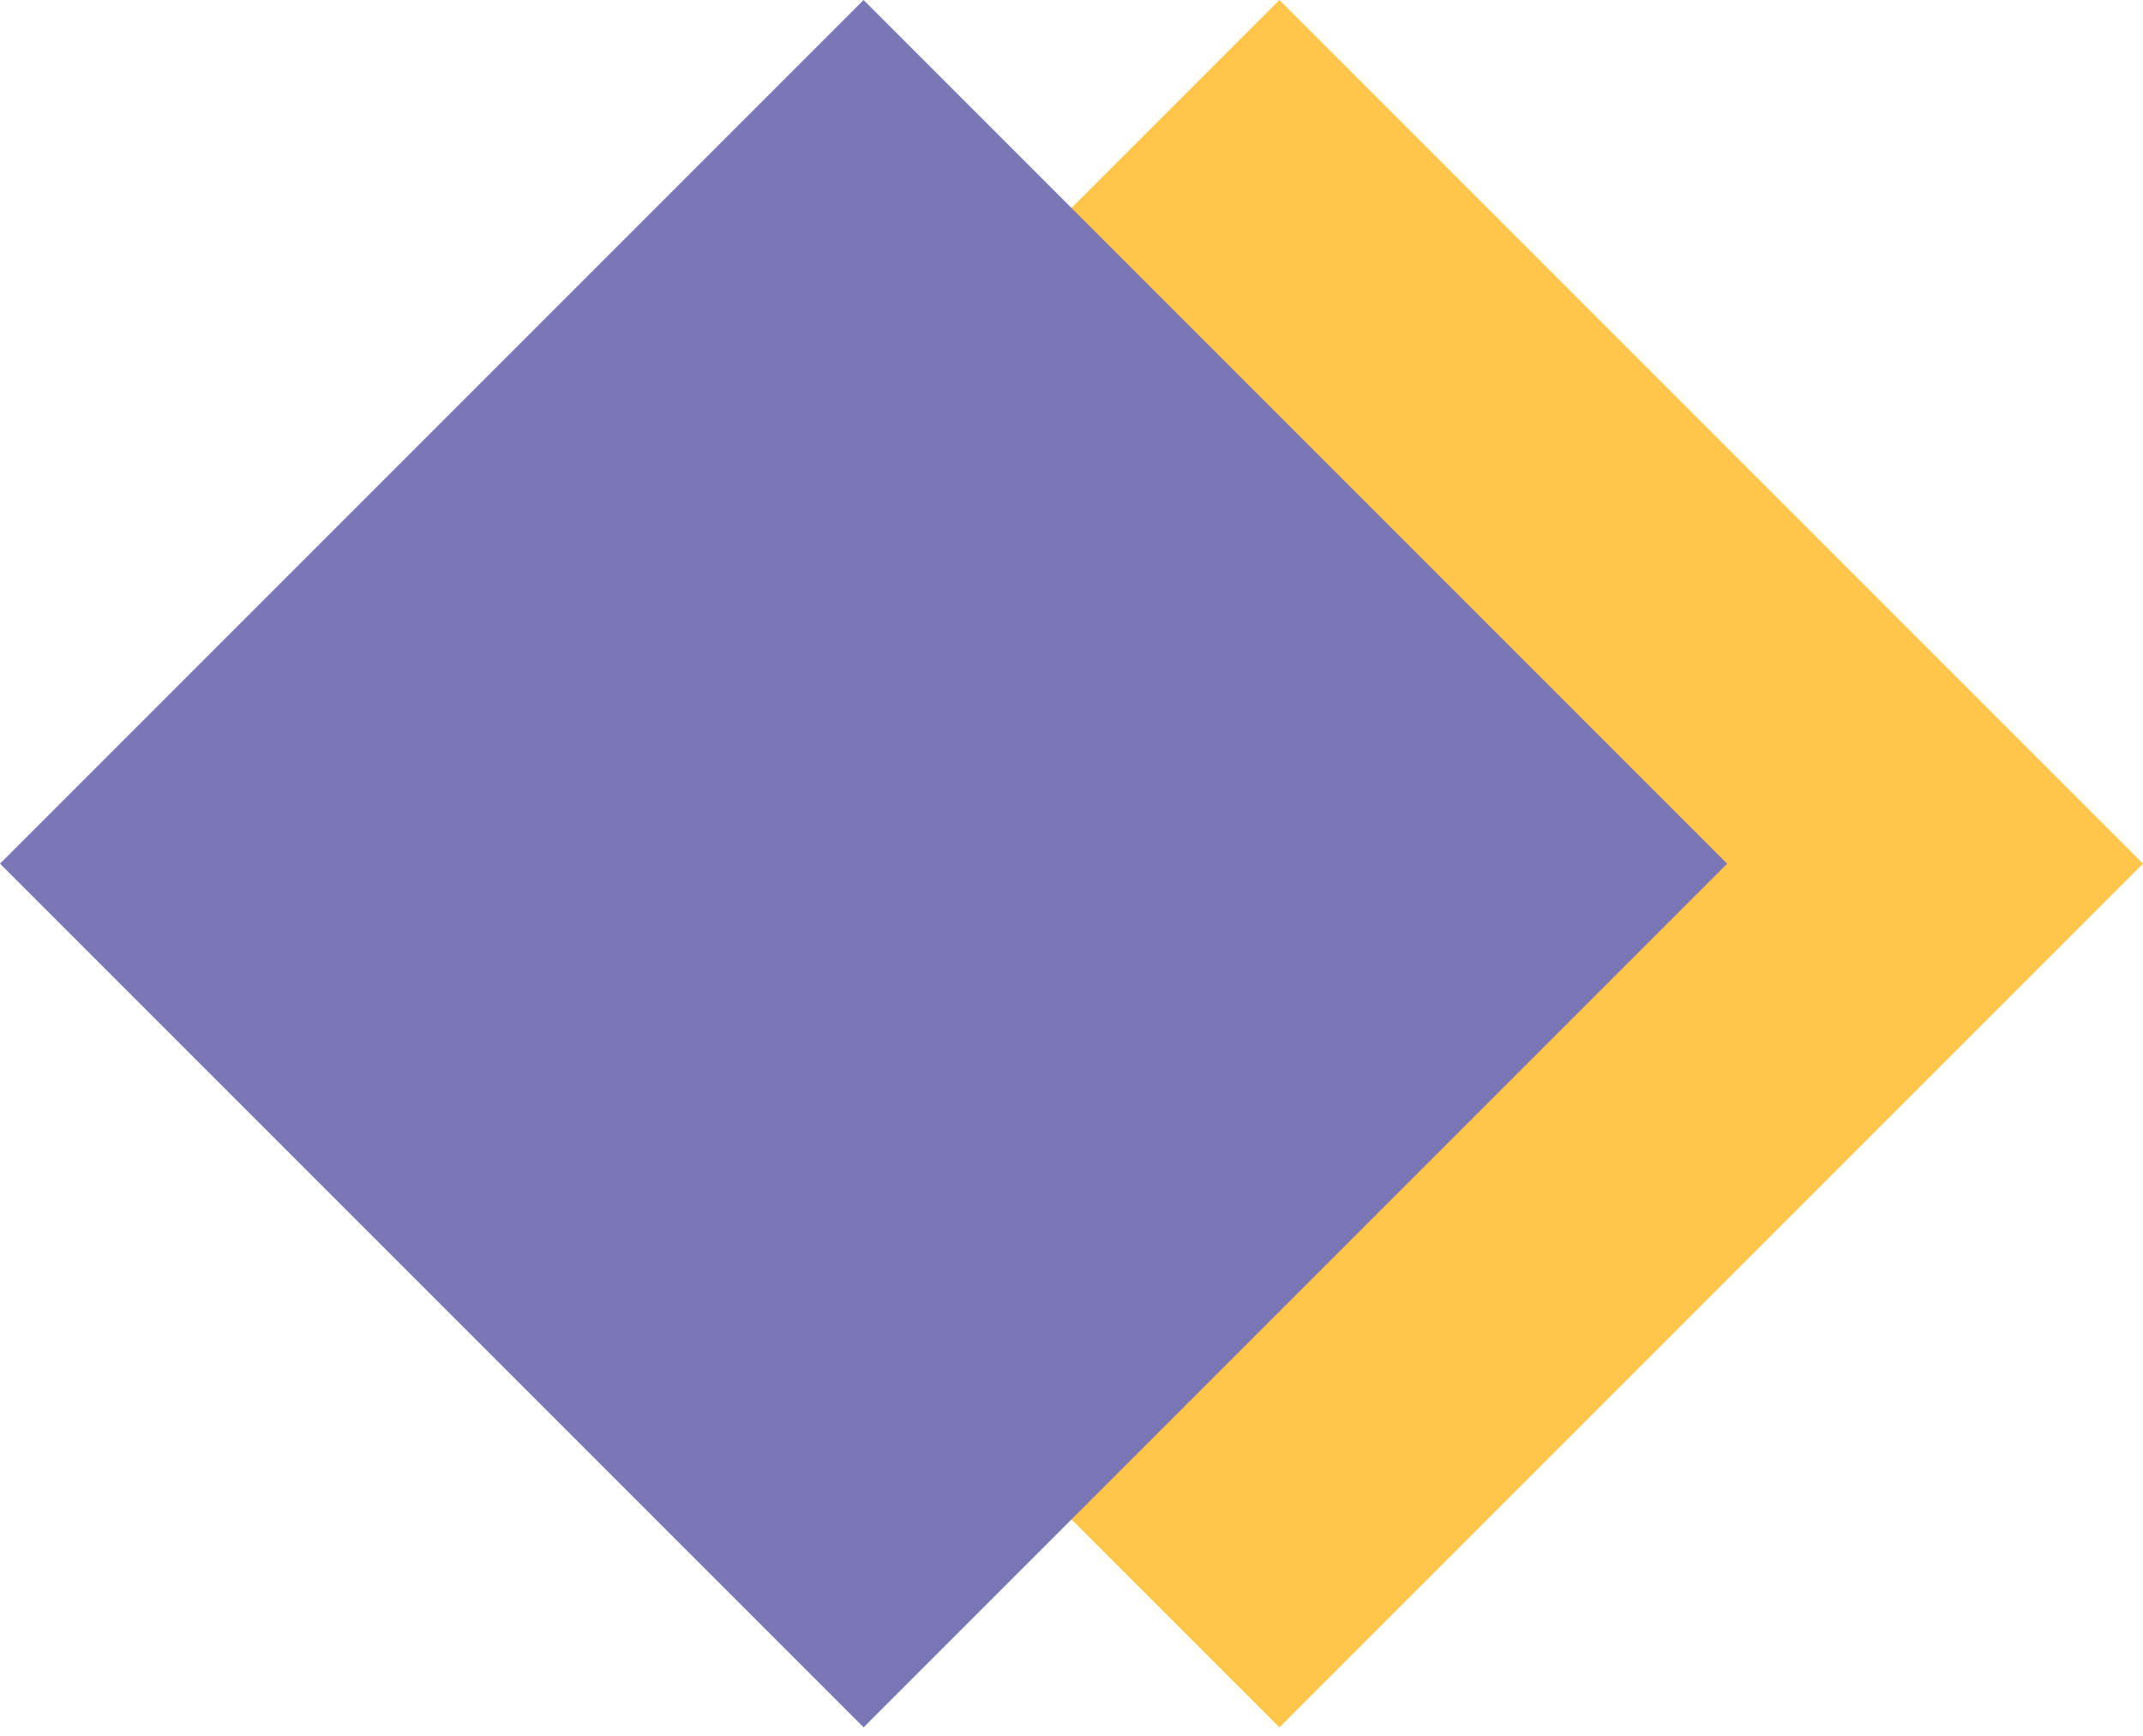<svg width="100" height="81" viewBox="0 0 100 81" fill="none" xmlns="http://www.w3.org/2000/svg">
<g id="Group 4">
<rect id="Rectangle" opacity="0.8" x="59.702" width="56.99" height="56.99" transform="rotate(45 59.702 0)" fill="#FFB81C"/>
<rect id="Rectangle_2" x="40.298" width="56.99" height="56.99" transform="rotate(45 40.298 0)" fill="#7B76B6"/>
</g>
</svg>
